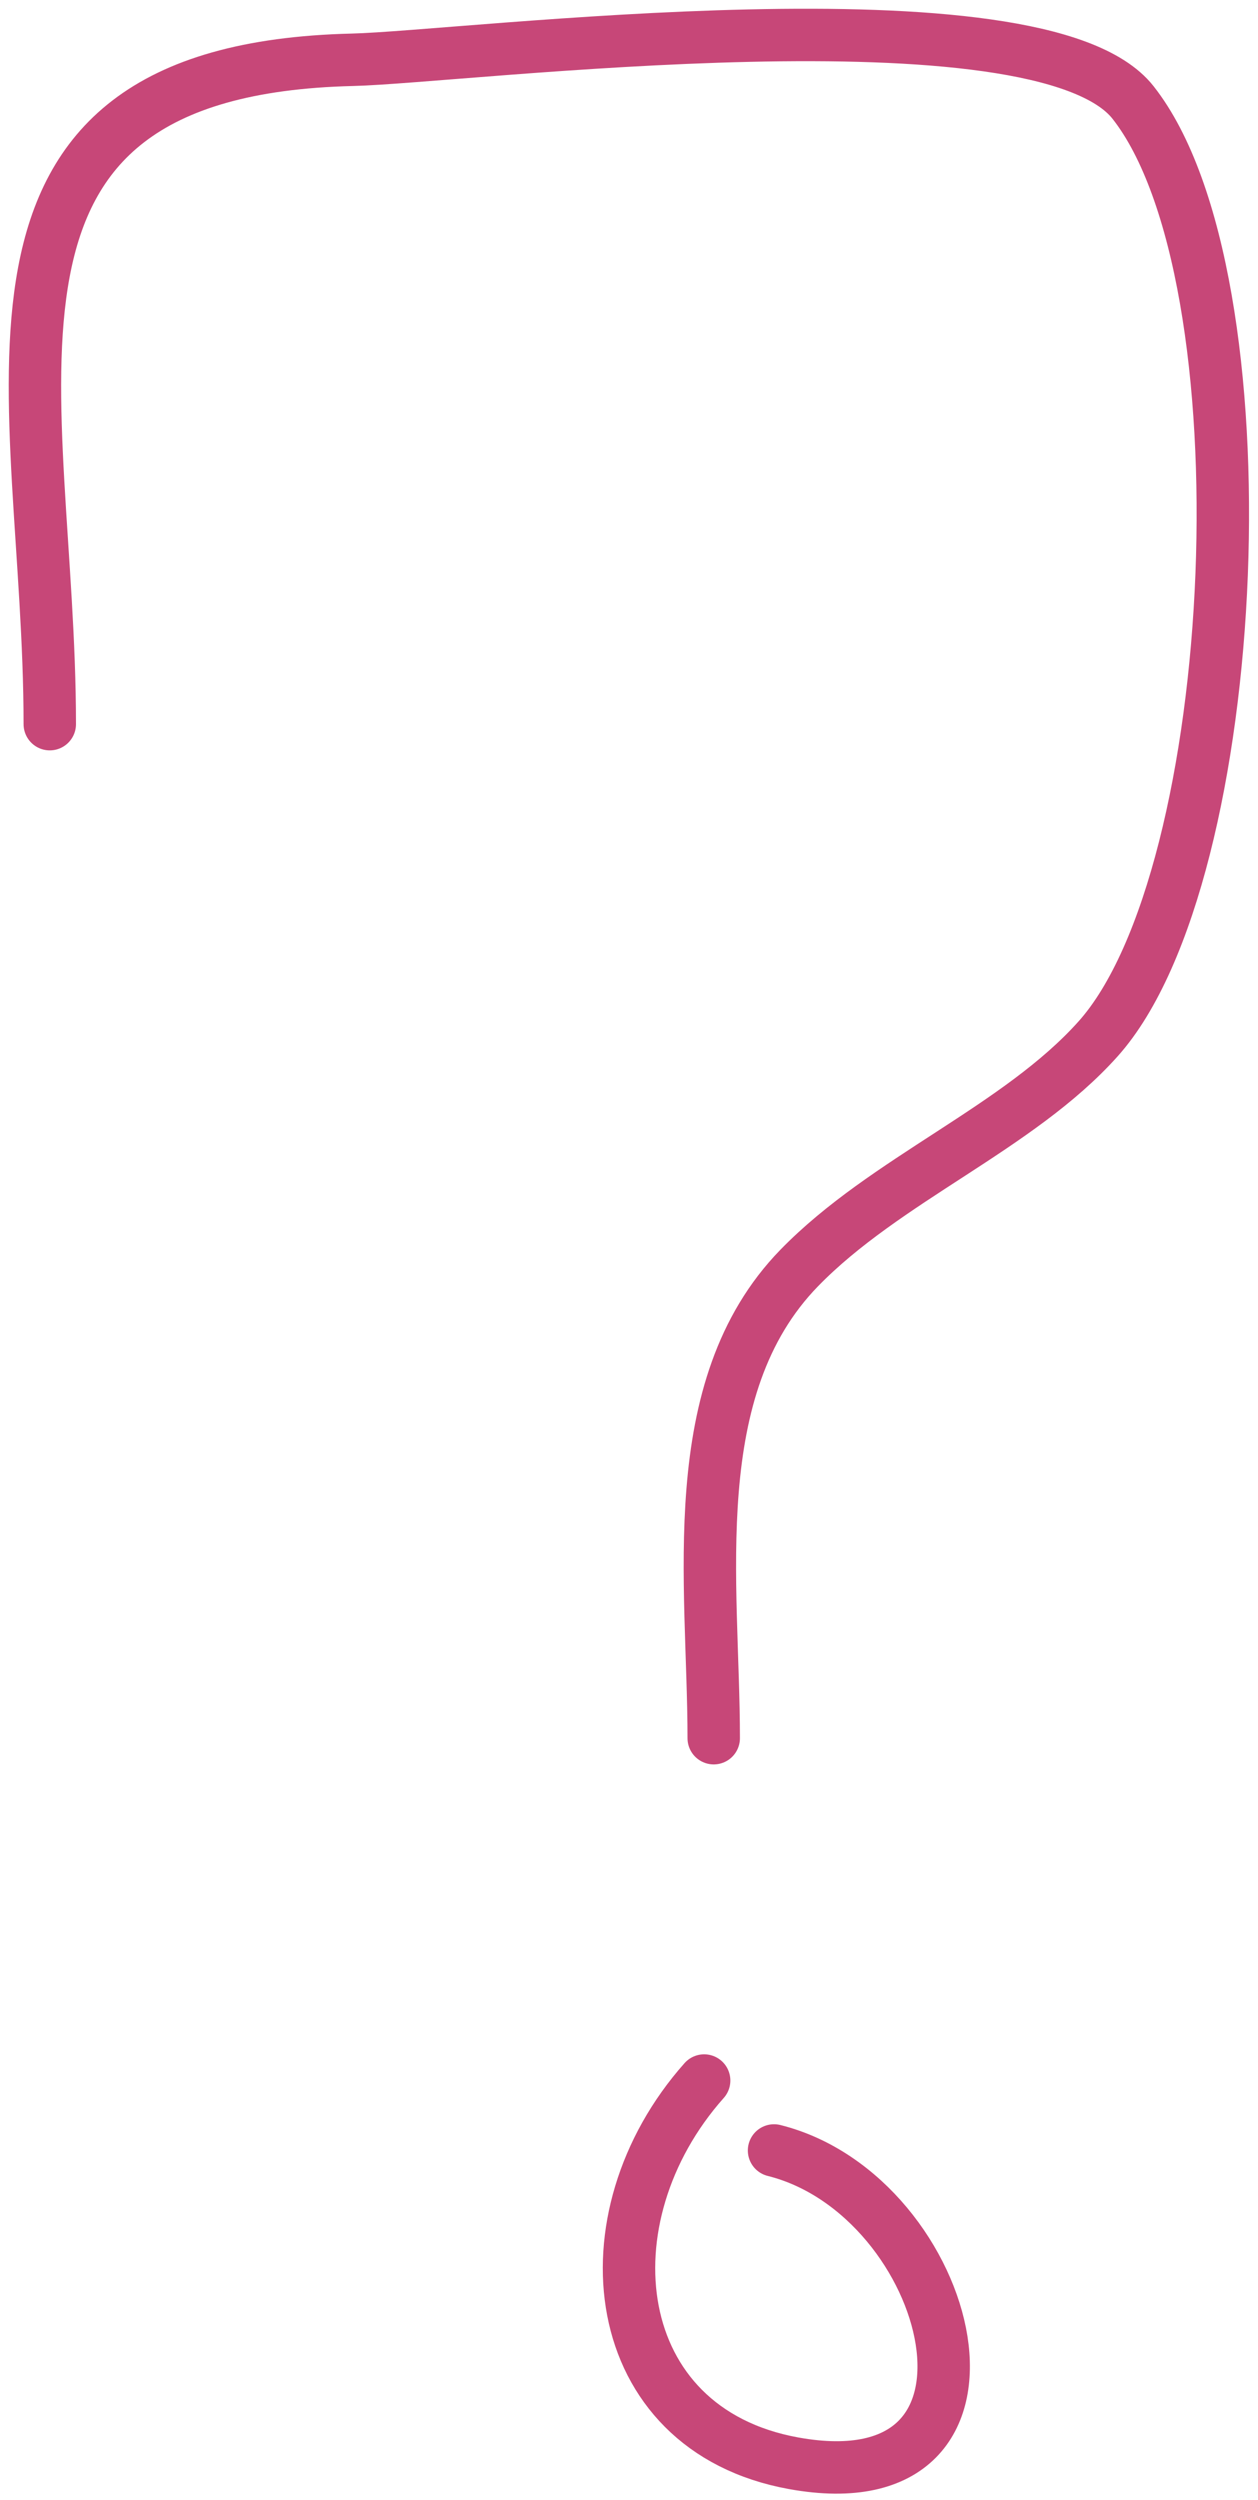 <?xml version="1.0" encoding="UTF-8"?> <svg xmlns="http://www.w3.org/2000/svg" width="72" height="143" viewBox="0 0 72 143" fill="none"><path d="M2.849 41.419C2.849 22.491 -3.813 3.99 20.183 3.419C26.501 3.268 59.504 -0.927 64.849 5.863C72.671 15.8 71.212 50.073 62.849 59.419C58.284 64.521 50.688 67.442 45.738 72.53C39.051 79.403 40.849 90.57 40.849 99.419" stroke="#C74778" stroke-width="3" stroke-linecap="round"></path><path d="M40.301 119C33.314 126.86 34.717 138.944 45.412 140.889C59.179 143.392 54.618 125.579 44.301 123" stroke="#C74778" stroke-width="3" stroke-linecap="round"></path></svg> 